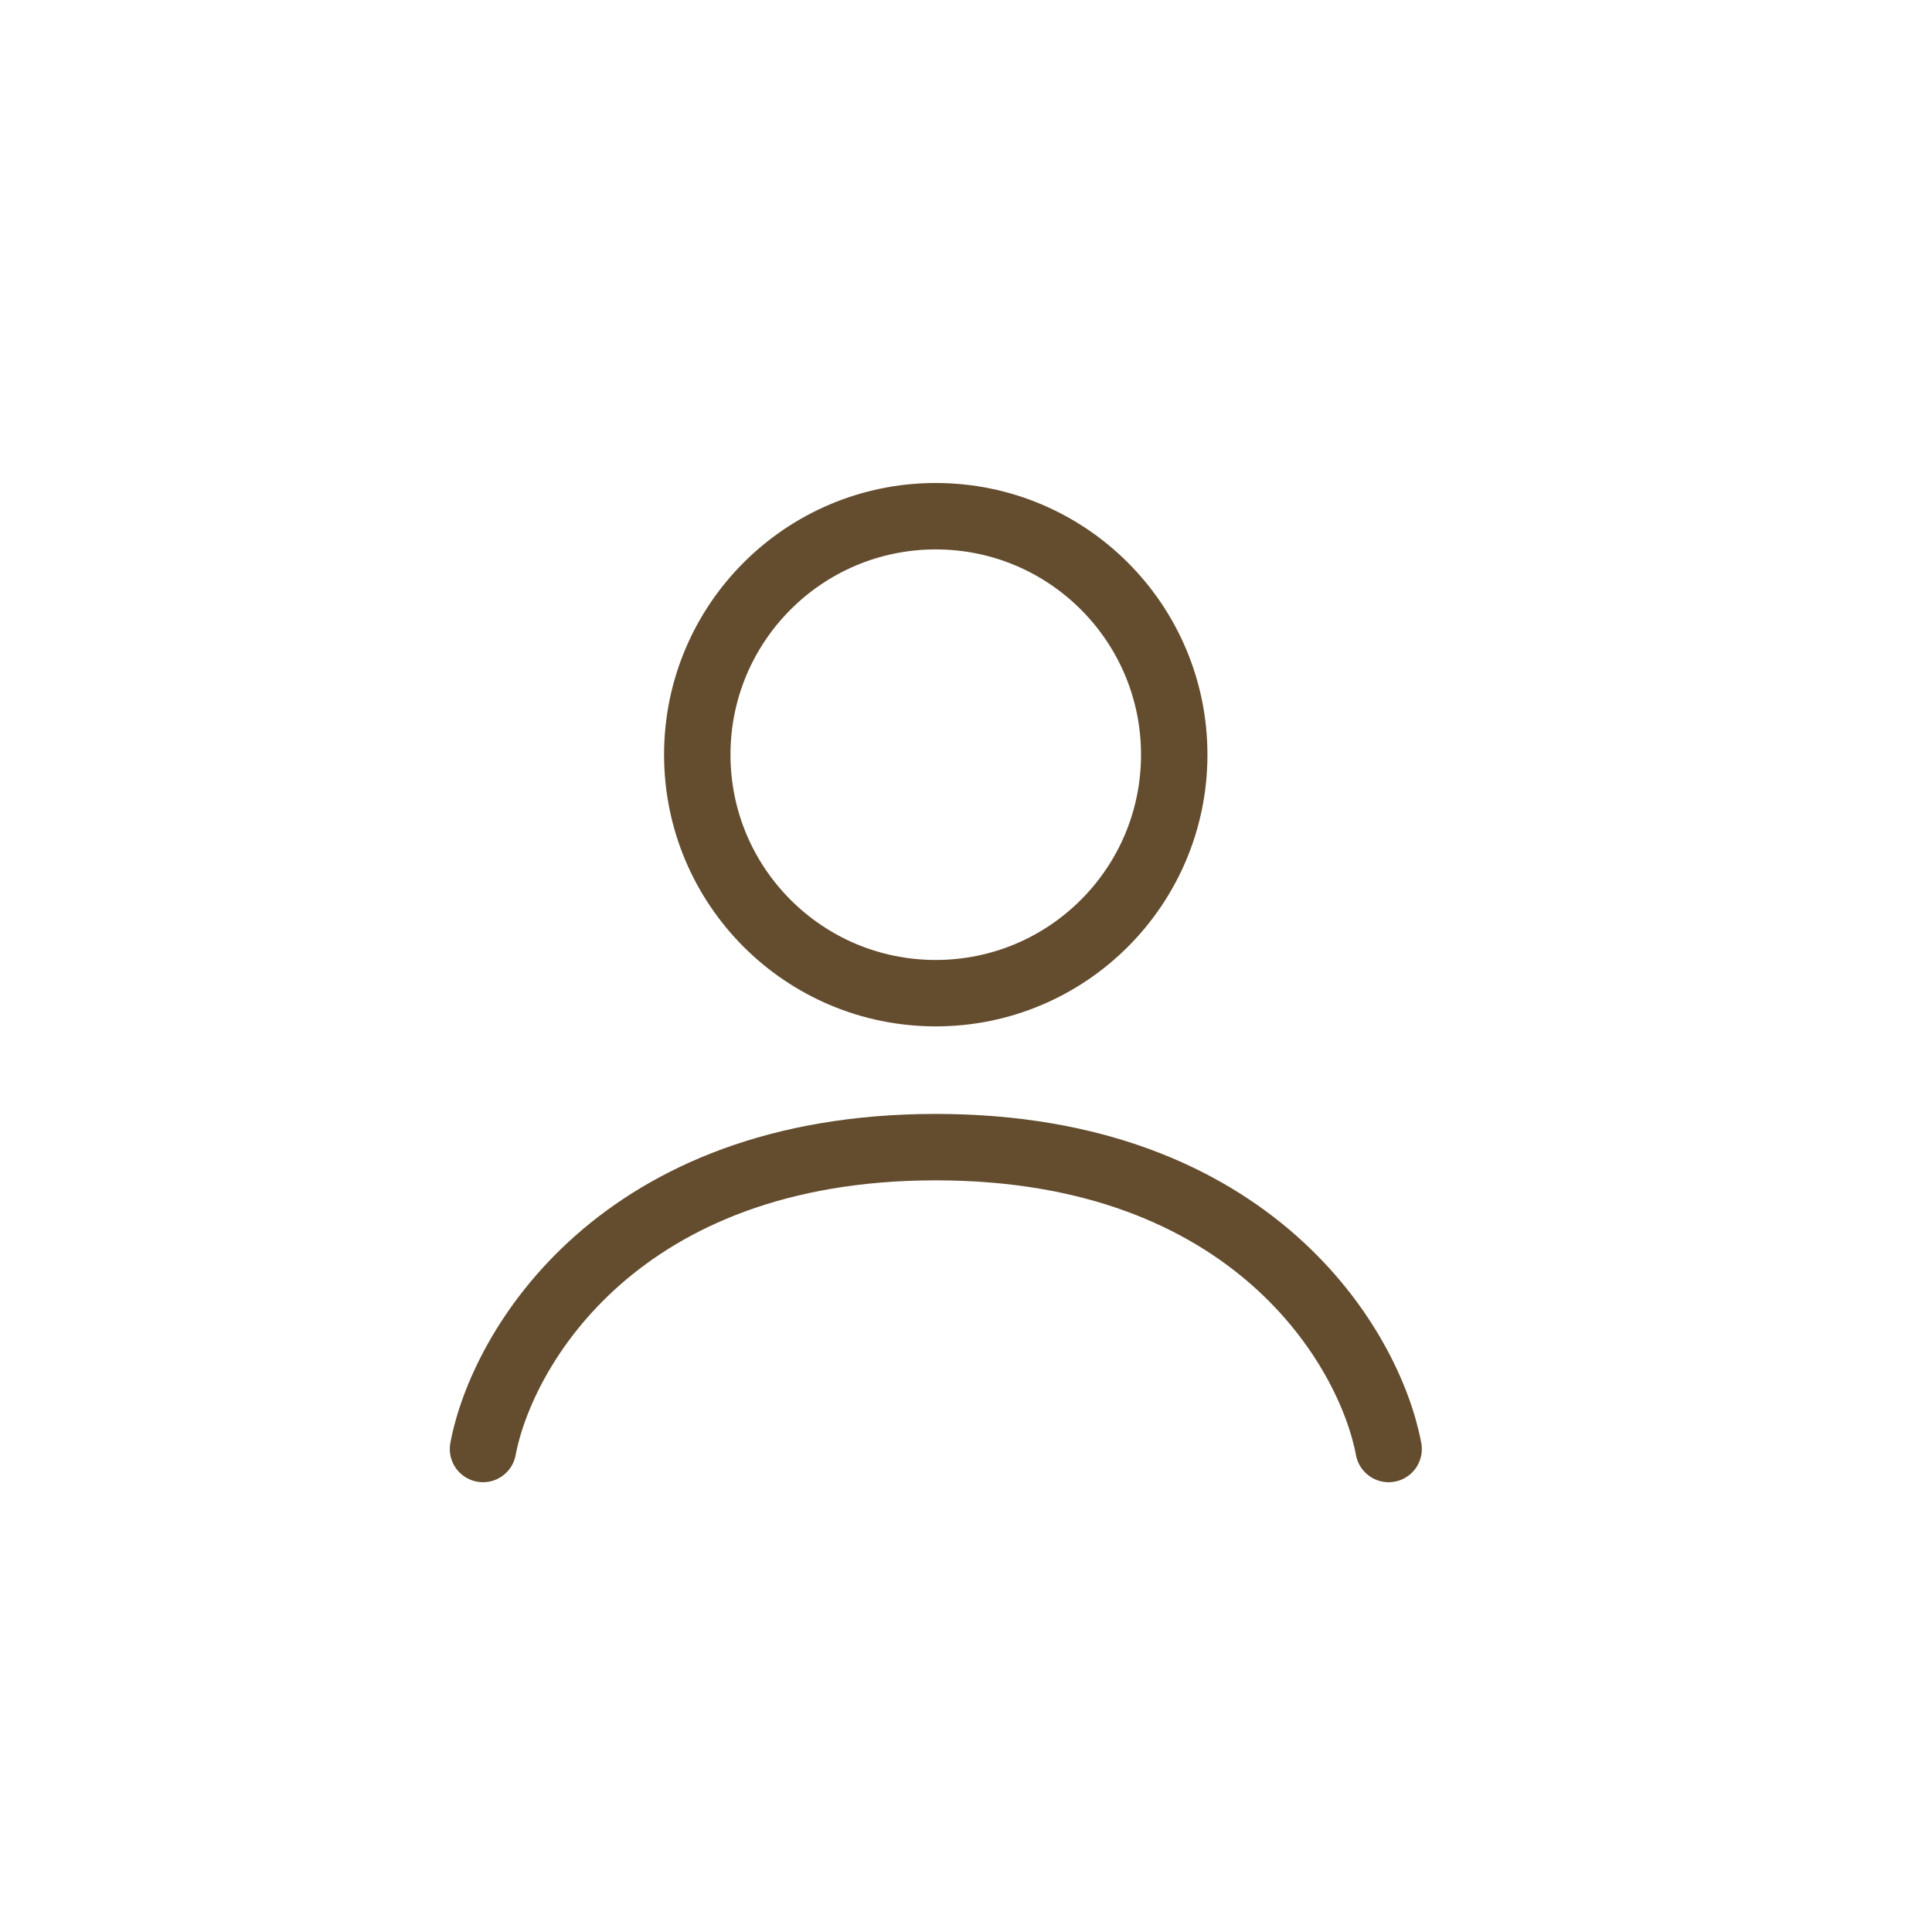 <svg width="32" height="32" viewBox="0 0 32 32" fill="none" xmlns="http://www.w3.org/2000/svg">
<path d="M15.499 16.45C17.68 16.45 19.449 14.682 19.449 12.5C19.449 10.319 17.68 8.55 15.499 8.55C13.317 8.55 11.549 10.319 11.549 12.5C11.549 14.682 13.317 16.45 15.499 16.45Z" stroke="#644C2E" stroke-width="1.1" stroke-linecap="round" stroke-linejoin="round"/>
<path d="M8 24C8.313 22.333 10.25 19 15.5 19C20.75 19 22.688 22.333 23 24" stroke="#644C2E" stroke-width="1.1" stroke-linecap="round" stroke-linejoin="round"/>
</svg>
